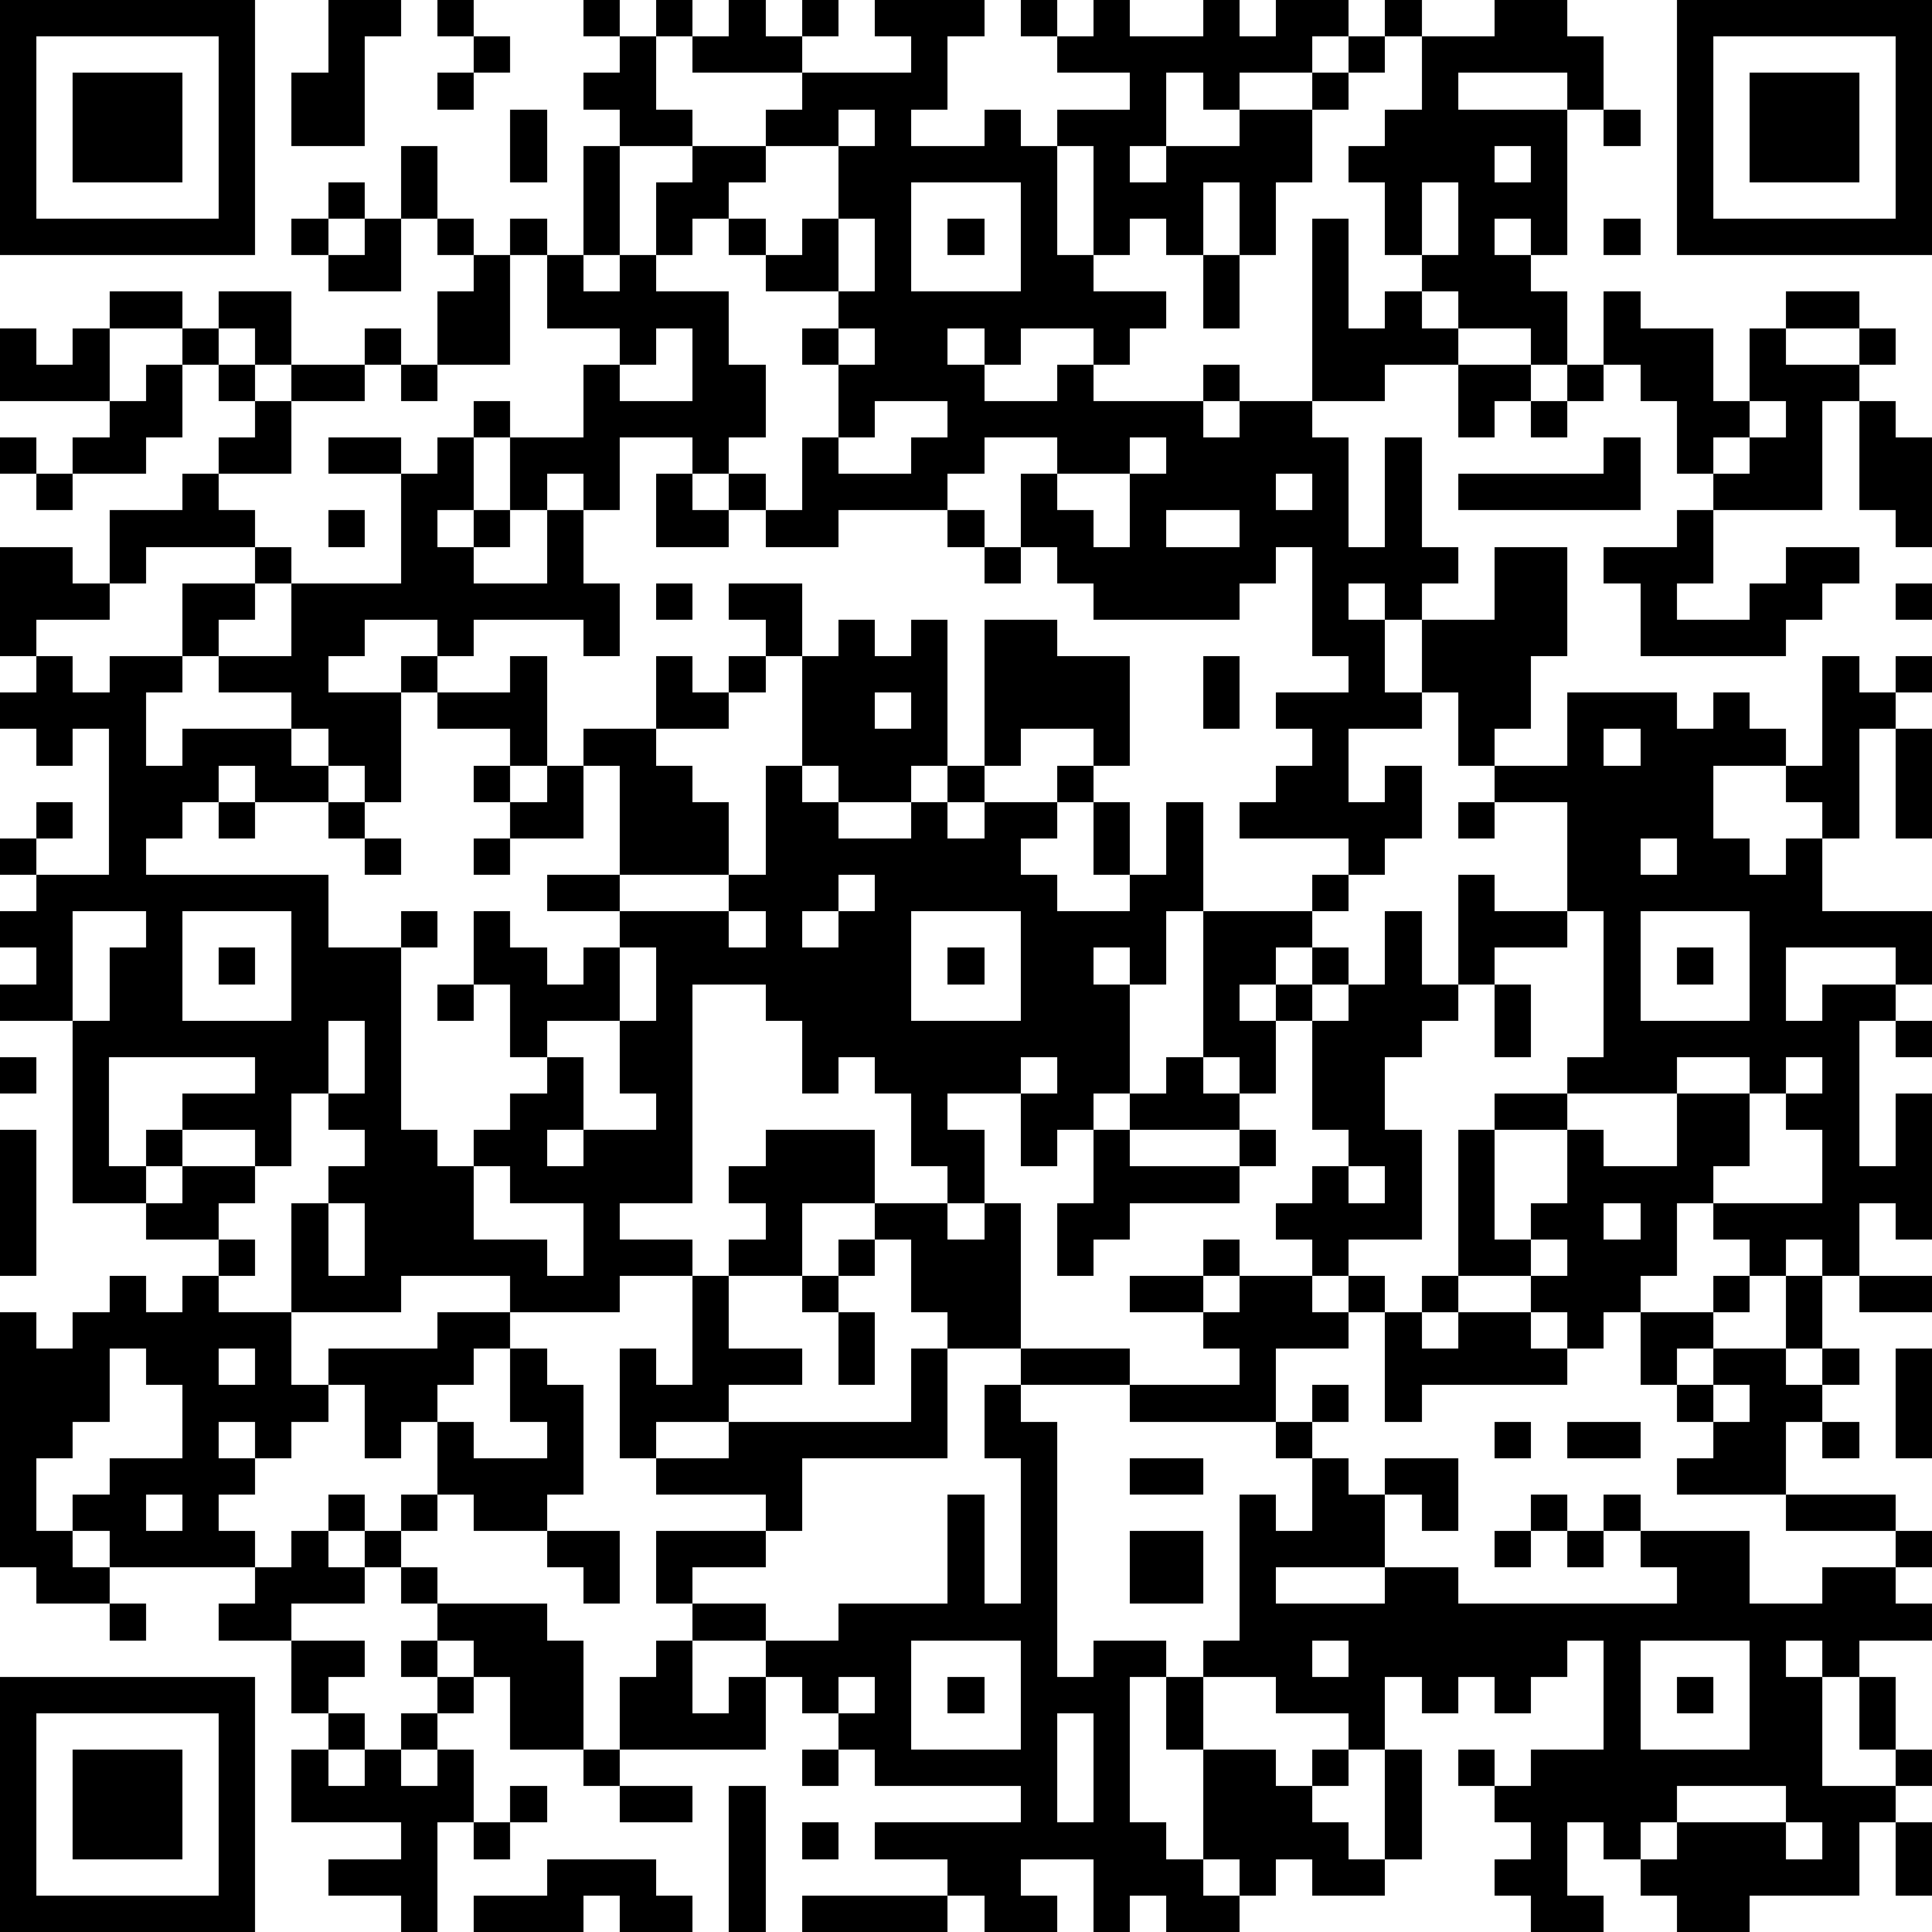 <?xml version="1.0" standalone="yes"?><svg version="1.1" xmlns="http://www.w3.org/2000/svg" xmlns:xlink="http://www.w3.org/1999/xlink" xmlns:ev="http://www.w3.org/2001/xml-events" width="212" height="212" shape-rendering="crispEdges"><path d="M0 0h7v7h-7zM9 0h2v1h-1v3h-2v-2h1zM12 0h1v1h-1zM16 0h1v1h-1zM18 0h1v1h-1zM20 0h1v1h1v-1h1v1h-1v1h-3v-1h1zM24 0h3v1h-1v2h-1v1h2v-1h1v1h1v-1h2v-1h-2v-1h-1v-1h1v1h1v-1h1v1h2v-1h1v1h1v-1h2v1h-1v1h-2v1h-1v-1h-1v2h-1v1h1v-1h2v-1h2v-1h1v-1h1v-1h1v1h-1v1h-1v1h-1v2h-1v2h-1v-2h-1v2h-1v-1h-1v1h-1v-3h-1v3h1v1h2v1h-1v1h-1v-1h-2v1h-1v-1h-1v1h1v1h2v-1h1v1h3v-1h1v1h-1v1h1v-1h2v-5h1v3h1v-1h1v-1h-1v-2h-1v-1h1v-1h1v-2h2v-1h2v1h1v2h-1v-1h-3v1h3v4h-1v-1h-1v1h1v1h1v2h-1v-1h-2v-1h-1v1h1v1h-2v1h-2v1h1v3h1v-3h1v3h1v1h-1v1h-1v-1h-1v1h1v2h1v-2h2v-2h2v3h-1v2h-1v1h-1v-2h-1v1h-2v2h1v-1h1v2h-1v1h-1v-1h-3v-1h1v-1h1v-1h-1v-1h2v-1h-1v-3h-1v1h-1v1h-4v-1h-1v-1h-1v-2h1v-1h-2v1h-1v1h-3v1h-2v-1h-1v-1h-1v-1h-2v2h-1v-1h-1v1h-1v-2h-1v-1h1v1h2v-2h1v-1h-2v-2h-1v-1h1v1h1v-3h1v-1h-1v-1h1v-1h1v2h1v1h-2v3h-1v1h1v-1h1v-2h1v-1h2v-1h1v-1h3v-1h-1zM46 0h7v7h-7zM1 1v5h5v-5zM13 1h1v1h-1zM47 1v5h5v-5zM2 2h3v3h-3zM12 2h1v1h-1zM48 2h3v3h-3zM14 3h1v2h-1zM23 3v1h-2v1h-1v1h-1v1h-1v1h2v2h1v2h-1v1h1v1h1v-2h1v-2h-1v-1h1v-1h-2v-1h-1v-1h1v1h1v-1h1v-2h1v-1zM44 3h1v1h-1zM11 4h1v2h-1zM41 4v1h1v-1zM9 5h1v1h-1zM25 5v3h3v-3zM39 5v2h1v-2zM8 6h1v1h-1zM10 6h1v2h-2v-1h1zM12 6h1v1h-1zM23 6v2h1v-2zM26 6h1v1h-1zM44 6h1v1h-1zM13 7h1v3h-2v-2h1zM33 7h1v2h-1zM3 8h2v1h-2zM6 8h2v2h-1v-1h-1zM44 8h1v1h2v2h1v-2h1v-1h2v1h-2v1h2v-1h1v1h-1v1h-1v3h-3v-1h-1v-2h-1v-1h-1zM0 9h1v1h1v-1h1v2h-3zM5 9h1v1h-1zM10 9h1v1h-1zM18 9v1h-1v1h2v-2zM23 9v1h1v-1zM4 10h1v2h-1v1h-2v-1h1v-1h1zM6 10h1v1h-1zM8 10h2v1h-2zM11 10h1v1h-1zM40 10h2v1h-1v1h-1zM43 10h1v1h-1zM7 11h1v2h-2v-1h1zM24 11v1h-1v1h2v-1h1v-1zM42 11h1v1h-1zM48 11v1h-1v1h1v-1h1v-1zM51 11h1v1h1v3h-1v-1h-1zM0 12h1v1h-1zM9 12h2v1h-2zM12 12h1v2h-1v1h1v-1h1v1h-1v1h2v-2h1v2h1v2h-1v-1h-3v1h-1v-1h-2v1h-1v1h2v-1h1v1h-1v3h-1v-1h-1v-1h-1v-1h-2v-1h-1v-2h2v-1h-3v1h-1v-2h2v-1h1v1h1v1h1v1h-1v1h-1v1h2v-2h3v-3h1zM31 12v1h-2v1h1v1h1v-2h1v-1zM44 12h1v2h-5v-1h4zM1 13h1v1h-1zM18 13h1v1h1v1h-2zM35 13v1h1v-1zM9 14h1v1h-1zM26 14h1v1h-1zM32 14v1h2v-1zM46 14h1v2h-1v1h2v-1h1v-1h2v1h-1v1h-1v1h-4v-2h-1v-1h2zM0 15h2v1h1v1h-2v1h-1zM27 15h1v1h-1zM18 16h1v1h-1zM20 16h2v2h-1v-1h-1zM52 16h1v1h-1zM23 17h1v1h1v-1h1v4h-1v1h-2v-1h-1v-3h1zM27 17h2v1h2v3h-1v-1h-2v1h-1zM1 18h1v1h1v-1h2v1h-1v2h1v-1h3v1h1v1h-2v-1h-1v1h-1v1h-1v1h5v2h2v-1h1v1h-1v5h1v1h1v-1h1v-1h1v-1h-1v-2h-1v-2h1v1h1v1h1v-1h1v-1h-2v-1h2v-3h-1v-1h2v-2h1v1h1v-1h1v1h-1v1h-2v1h1v1h1v2h-3v1h3v-1h1v-3h1v1h1v1h2v-1h1v-1h1v1h-1v1h1v-1h2v-1h1v1h-1v1h-1v1h1v1h2v-1h-1v-2h1v2h1v-2h1v3h-1v2h-1v-1h-1v1h1v3h-1v1h-1v1h-1v-2h-2v1h1v2h-1v-1h-1v-2h-1v-1h-1v1h-1v-2h-1v-1h-2v6h-2v1h2v1h-2v1h-3v-1h-3v1h-3v-3h1v-1h1v-1h-1v-1h-1v2h-1v-1h-2v-1h2v-1h-4v3h1v-1h1v1h-1v1h-2v-5h-2v-1h1v-1h-1v-1h1v-1h-1v-1h1v-1h1v1h-1v1h2v-4h-1v1h-1v-1h-1v-1h1zM14 18h1v3h-1v-1h-2v-1h2zM33 18h1v2h-1zM50 18h1v1h1v-1h1v1h-1v1h-1v3h-1v-1h-1v-1h-2v2h1v1h1v-1h1v2h3v2h-1v-1h-3v2h1v-1h2v1h-1v4h1v-2h1v4h-1v-1h-1v2h-1v-1h-1v1h-1v-1h-1v-1h-1v2h-1v1h-1v1h-1v-1h-1v-1h-2v-4h1v-1h2v-1h1v-4h-1v-3h-2v-1h2v-2h3v1h1v-1h1v1h1v1h1zM24 19v1h1v-1zM44 20v1h1v-1zM52 20h1v3h-1zM13 21h1v1h-1zM15 21h1v2h-2v-1h1zM6 22h1v1h-1zM9 22h1v1h-1zM40 22h1v1h-1zM10 23h1v1h-1zM13 23h1v1h-1zM45 23v1h1v-1zM23 24v1h-1v1h1v-1h1v-1zM36 24h1v1h-1zM40 24h1v1h2v1h-2v1h-1zM2 25v3h1v-2h1v-1zM5 25v3h3v-3zM20 25v1h1v-1zM25 25v3h3v-3zM33 25h3v1h-1v1h-1v1h1v-1h1v-1h1v1h-1v1h-1v2h-1v-1h-1zM38 25h1v2h1v1h-1v1h-1v2h1v3h-2v1h-1v-1h-1v-1h1v-1h1v-1h-1v-3h1v-1h1zM45 25v3h3v-3zM6 26h1v1h-1zM17 26v2h-2v1h1v2h-1v1h1v-1h2v-1h-1v-2h1v-2zM26 26h1v1h-1zM46 26h1v1h-1zM12 27h1v1h-1zM41 27h1v2h-1zM9 28v2h1v-2zM52 28h1v1h-1zM0 29h1v1h-1zM28 29v1h1v-1zM32 29h1v1h1v1h-3v-1h1zM46 29v1h-3v1h-2v3h1v-1h1v-2h1v1h2v-2h2v-1zM49 29v1h-1v2h-1v1h3v-2h-1v-1h1v-1zM0 31h1v4h-1zM21 31h3v2h-2v2h-2v-1h1v-1h-1v-1h1zM30 31h1v1h3v-1h1v1h-1v1h-3v1h-1v1h-1v-2h1zM5 32h2v1h-1v1h-2v-1h1zM13 32v2h2v1h1v-2h-2v-1zM37 32v1h1v-1zM9 33v2h1v-2zM24 33h2v1h1v-1h1v4h-2v-1h-1v-2h-1zM44 33v1h1v-1zM6 34h1v1h-1zM23 34h1v1h-1zM33 34h1v1h-1zM42 34v1h1v-1zM3 35h1v1h1v-1h1v1h2v2h1v-1h3v-1h2v1h-1v1h-1v1h-1v1h-1v-2h-1v1h-1v1h-1v-1h-1v1h1v1h-1v1h1v1h-4v-1h-1v-1h1v-1h2v-2h-1v-1h-1v2h-1v1h-1v2h1v1h1v1h-2v-1h-1v-7h1v1h1v-1h1zM19 35h1v2h2v1h-2v1h-2v1h-1v-3h1v1h1zM22 35h1v1h-1zM31 35h2v1h-2zM34 35h2v1h1v-1h1v1h-1v1h-2v2h-4v-1h-3v-1h3v1h3v-1h-1v-1h1zM39 35h1v1h-1zM47 35h1v1h-1zM49 35h1v2h-1zM51 35h2v1h-2zM23 36h1v2h-1zM38 36h1v1h1v-1h2v1h1v1h-4v1h-1zM45 36h2v1h-1v1h-1zM6 37v1h1v-1zM14 37h1v1h1v3h-1v1h-2v-1h-1v-2h1v1h2v-1h-1zM25 37h1v3h-4v2h-1v-1h-3v-1h2v-1h5zM47 37h2v1h1v-1h1v1h-1v1h-1v2h-3v-1h1v-1h-1v-1h1zM52 37h1v3h-1zM27 38h1v1h1v7h1v-1h2v1h-1v4h1v1h1v-3h-1v-2h1v-1h1v-4h1v1h1v-2h-1v-1h1v-1h1v1h-1v1h1v1h1v-1h2v2h-1v-1h-1v2h-3v1h3v-1h2v1h6v-1h-1v-1h-1v-1h1v1h3v2h2v-1h2v-1h-3v-1h3v1h1v1h-1v1h1v1h-2v1h-1v-1h-1v1h1v3h2v-1h-1v-2h1v2h1v1h-1v1h-1v2h-3v1h-2v-1h-1v-1h-1v-1h-1v2h1v1h-2v-1h-1v-1h1v-1h-1v-1h-1v-1h1v1h1v-1h2v-3h-1v1h-1v1h-1v-1h-1v1h-1v-1h-1v2h-1v-1h-2v-1h-2v2h2v1h1v-1h1v1h-1v1h1v1h1v-3h1v3h-1v1h-2v-1h-1v1h-1v-1h-1v1h1v1h-2v-1h-1v1h-1v-2h-2v1h1v1h-2v-1h-1v-1h-2v-1h4v-1h-4v-1h-1v-1h-1v-1h-1v-1h-2v-1h-1v-2h3v1h-2v1h2v1h2v-1h3v-3h1v3h1v-4h-1zM47 38v1h1v-1zM41 39h1v1h-1zM43 39h2v1h-2zM50 39h1v1h-1zM31 40h2v1h-2zM4 41v1h1v-1zM9 41h1v1h-1zM11 41h1v1h-1zM42 41h1v1h-1zM8 42h1v1h1v-1h1v1h-1v1h-2v1h-2v-1h1v-1h1zM15 42h2v2h-1v-1h-1zM31 42h2v2h-2zM41 42h1v1h-1zM43 42h1v1h-1zM11 43h1v1h-1zM3 44h1v1h-1zM12 44h3v1h1v3h-2v-2h-1v-1h-1zM8 45h2v1h-1v1h-1zM11 45h1v1h-1zM18 45h1v2h1v-1h1v2h-4v-2h1zM25 45v3h3v-3zM36 45v1h1v-1zM45 45v3h3v-3zM0 46h7v7h-7zM12 46h1v1h-1zM23 46v1h1v-1zM26 46h1v1h-1zM46 46h1v1h-1zM1 47v5h5v-5zM9 47h1v1h-1zM11 47h1v1h-1zM29 47v3h1v-3zM2 48h3v3h-3zM8 48h1v1h1v-1h1v1h1v-1h1v2h-1v3h-1v-1h-2v-1h2v-1h-3zM16 48h1v1h-1zM22 48h1v1h-1zM14 49h1v1h-1zM17 49h2v1h-2zM20 49h1v4h-1zM46 49v1h-1v1h1v-1h3v-1zM13 50h1v1h-1zM22 50h1v1h-1zM49 50v1h1v-1zM52 50h1v2h-1zM15 51h3v1h1v1h-2v-1h-1v1h-3v-1h2zM22 52h4v1h-4z" style="fill:#000" transform="translate(0,0) scale(4)"/></svg>